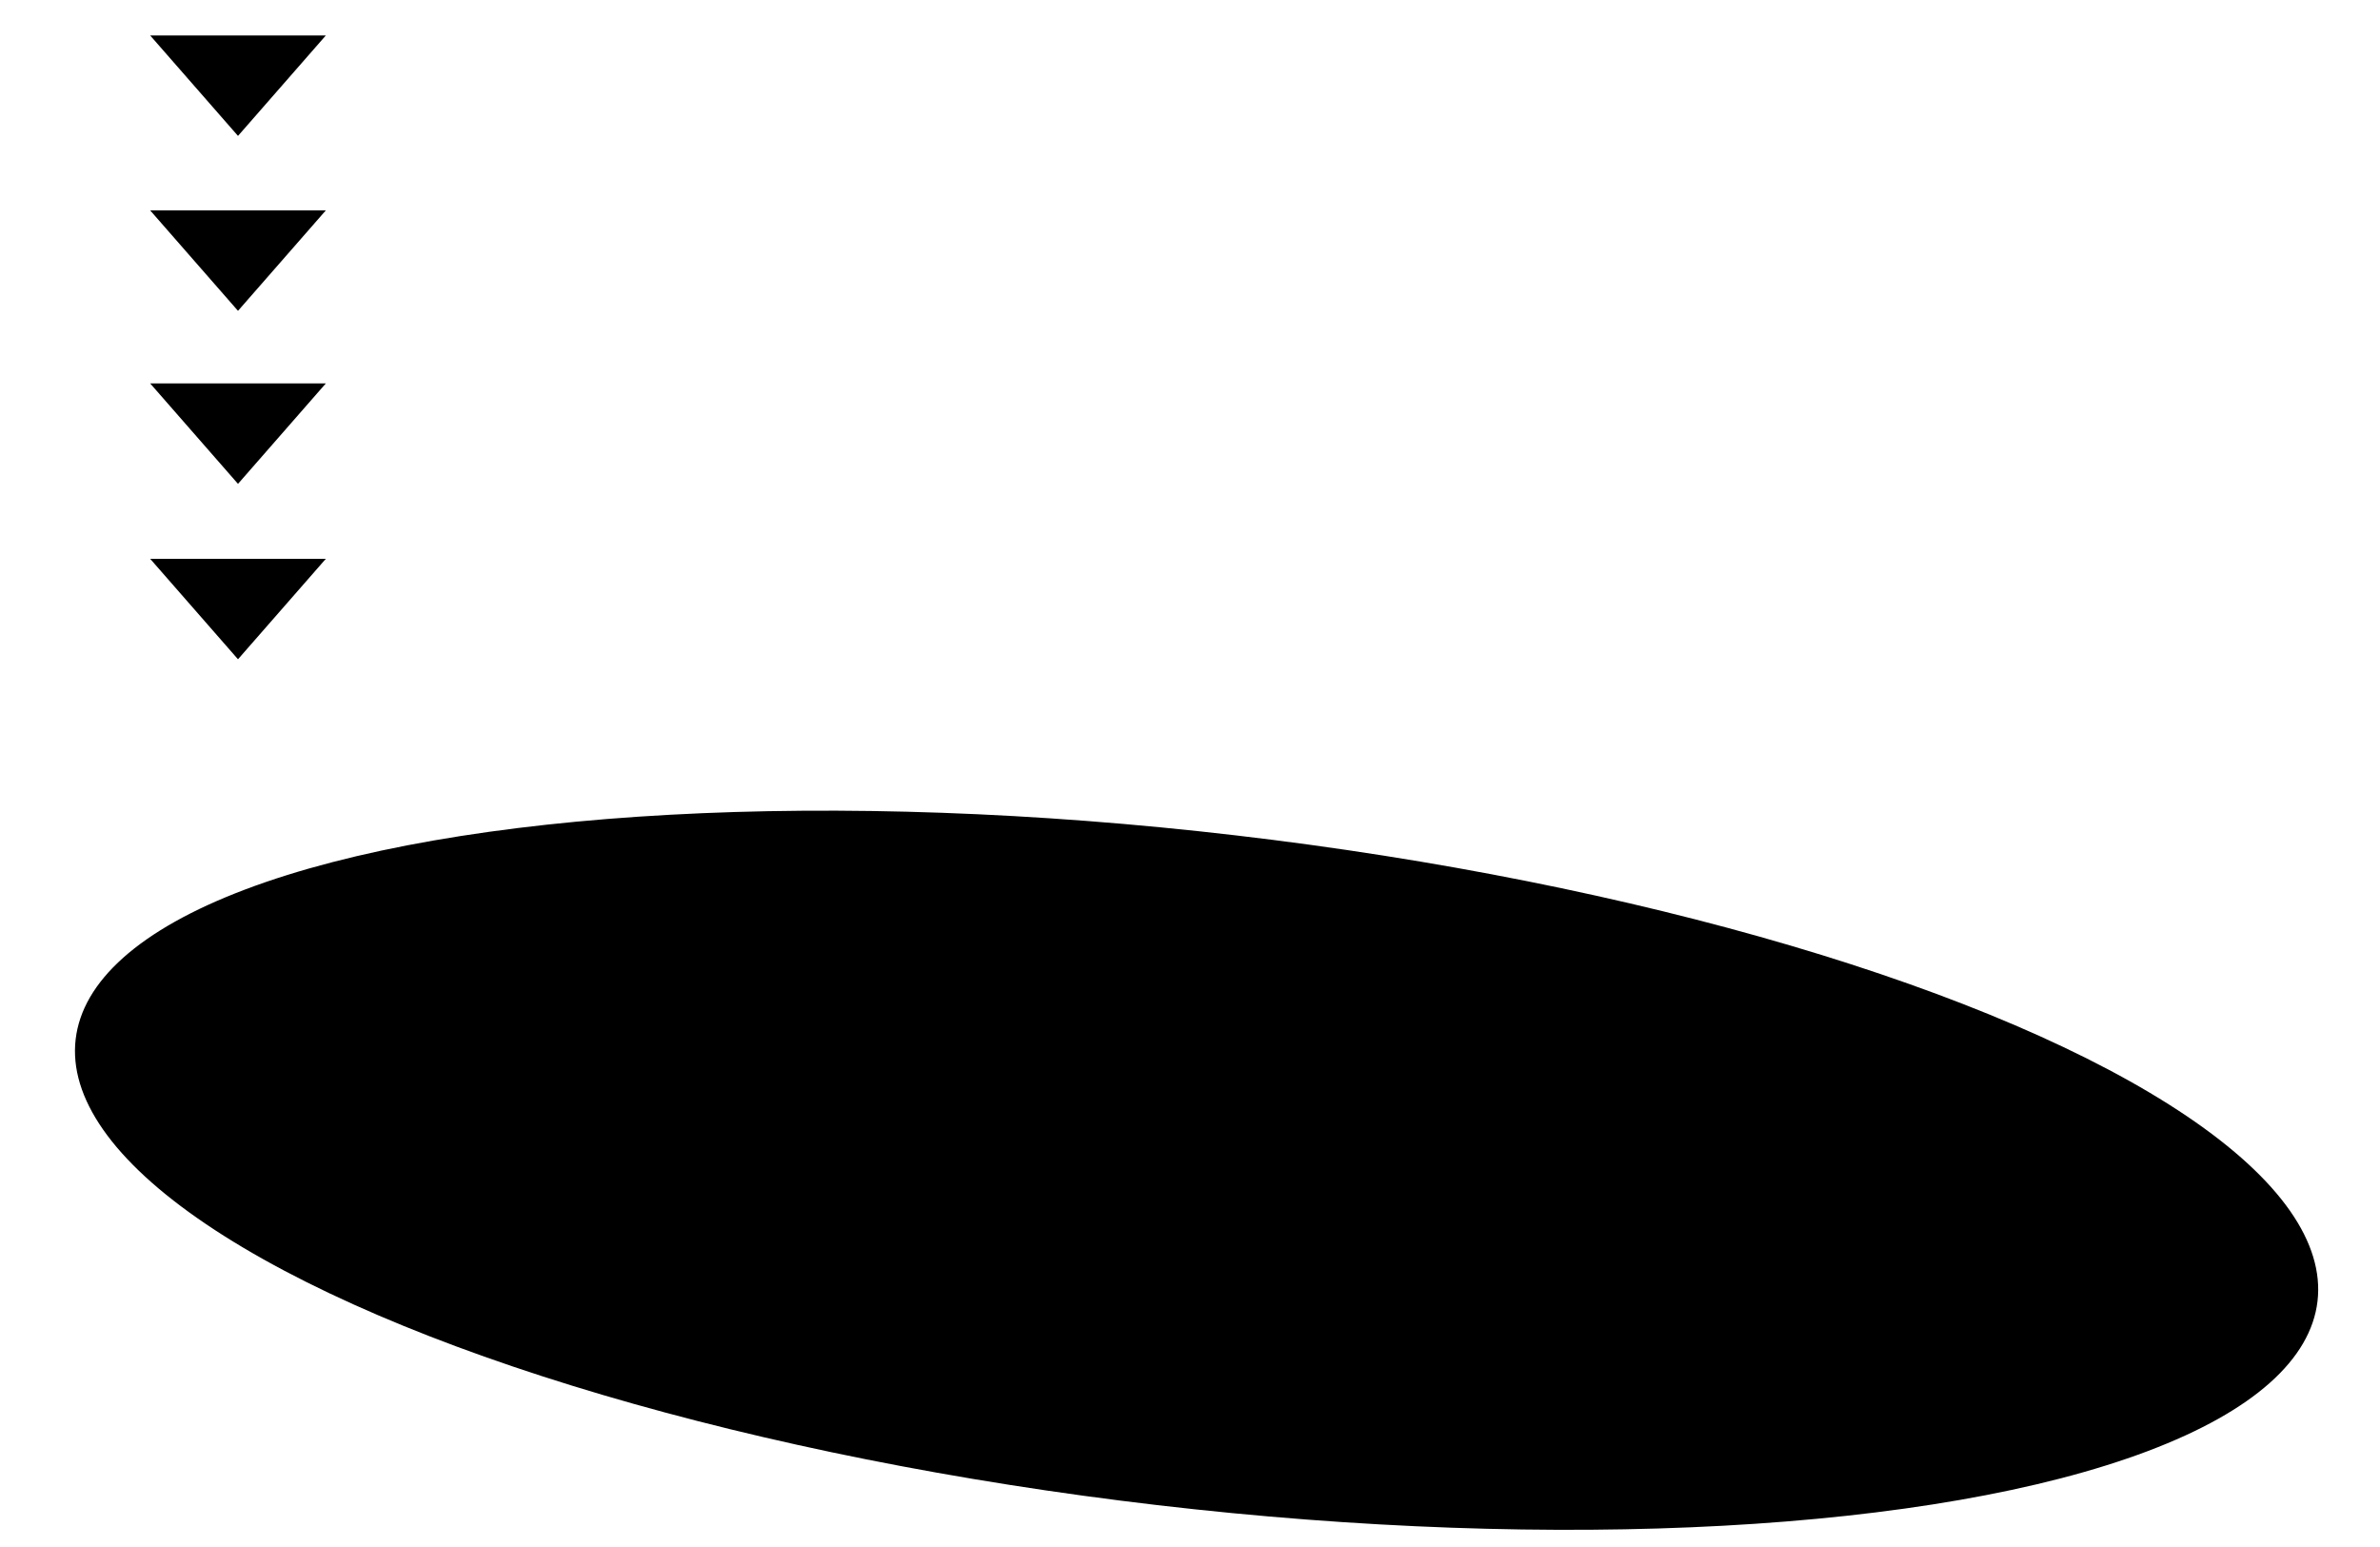   <svg xmlns="http://www.w3.org/2000/svg" xmlns:xlink="http://www.w3.org/1999/xlink" x="0px" y="0px" viewBox="0 0 1000 650" style="enable-background:new 0 0 1000 650;" xml:space="preserve">
   <ellipse transform="matrix(0.116 -0.993 0.993 0.116 -43.408 933.891)" class="st0" cx="502.7" cy="491.3" rx="141.7" ry="474.3">
   </ellipse>
   <polygon class="st1" points="100,277 63.1,234.8 136.9,234.8">
   </polygon>
   <polygon class="st1" points="100,203.3 63.1,161.1 136.9,161.1">
   </polygon>
   <polygon class="st1" points="100,130.6 63.1,88.4 136.9,88.4">
   </polygon>
   <polygon class="st1" points="100,57.1 63.1,14.9 136.9,14.9">
   </polygon>
  </svg>
